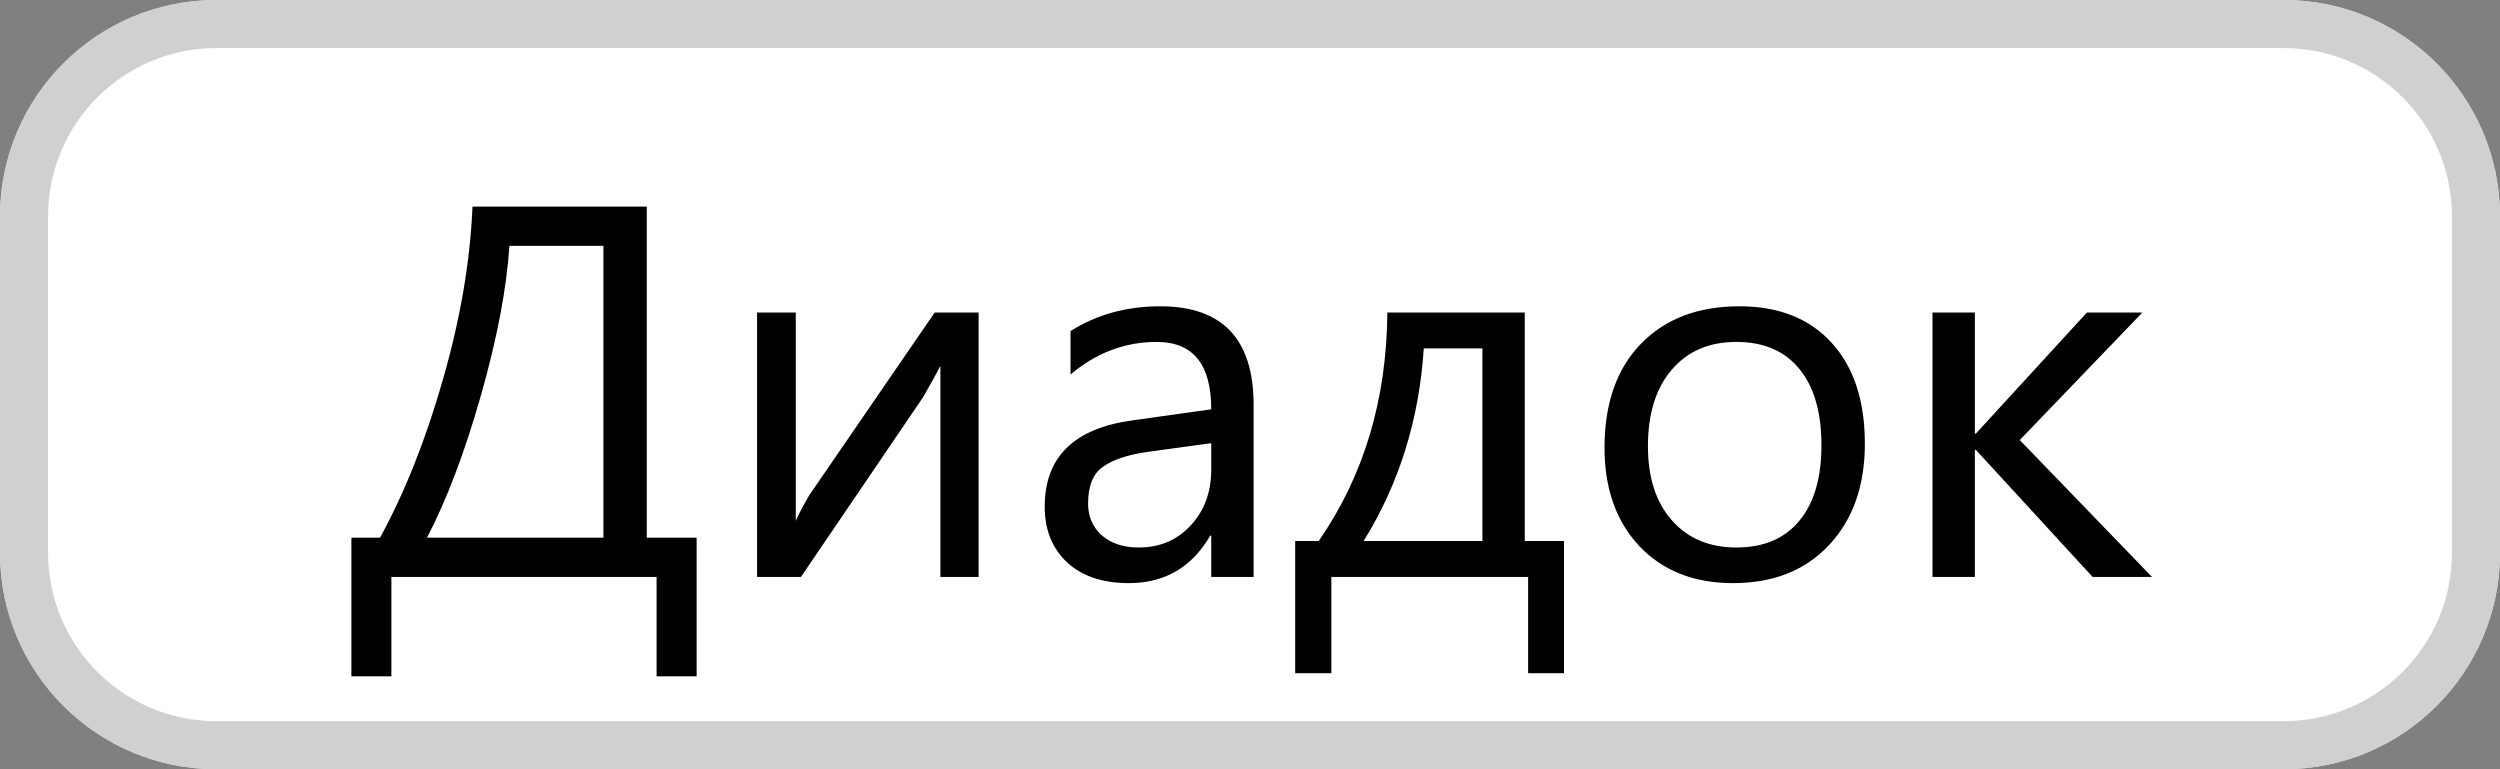 <svg width="52" height="16" viewBox="0 0 52 16" fill="none" xmlns="http://www.w3.org/2000/svg">
<rect x="0" y="0" width="52" height="16" fill="#808080" stroke="none"/>
<path d="M0 4.5C0 2.015 2.015 0 4.5 0H47.5C49.985 0 52 2.015 52 4.5V11.5C52 13.985 49.985 16 47.5 16H4.5C2.015 16 0 13.985 0 11.5V4.5Z" fill="white"/>
<path d="M0.5 4.5C0.5 2.291 2.291 0.5 4.5 0.5H47.5C49.709 0.5 51.5 2.291 51.5 4.5V11.5C51.5 13.709 49.709 15.5 47.5 15.5H4.5C2.291 15.5 0.5 13.709 0.5 11.5V4.5Z" stroke="#C4C4C4" stroke-opacity="0.8"/>
<path d="M14.49 14.068H13.657V12H8.141V14.068H7.309V11.184H7.905C8.42 10.242 8.857 9.143 9.215 7.886C9.577 6.625 9.781 5.429 9.828 4.298H13.453V11.184H14.49V14.068ZM12.551 11.184V5.114H10.596C10.538 5.999 10.341 7.034 10.005 8.219C9.668 9.404 9.294 10.392 8.882 11.184H12.551ZM20.355 12H19.56V7.612C19.481 7.766 19.361 7.982 19.2 8.262L16.66 12H15.747V6.5H16.552V10.835C16.595 10.731 16.688 10.553 16.831 10.303L19.442 6.5H20.355V12ZM26.075 12H25.194V11.141H25.173C24.79 11.8 24.226 12.129 23.481 12.129C22.933 12.129 22.503 11.984 22.192 11.694C21.884 11.404 21.73 11.019 21.73 10.539C21.73 9.511 22.335 8.913 23.545 8.745L25.194 8.514C25.194 7.58 24.817 7.112 24.061 7.112C23.399 7.112 22.801 7.338 22.267 7.789V6.887C22.808 6.543 23.431 6.371 24.136 6.371C25.429 6.371 26.075 7.055 26.075 8.423V12ZM25.194 9.218L23.868 9.4C23.459 9.458 23.151 9.56 22.944 9.707C22.736 9.85 22.632 10.106 22.632 10.475C22.632 10.743 22.727 10.963 22.917 11.135C23.11 11.303 23.366 11.388 23.685 11.388C24.122 11.388 24.482 11.236 24.765 10.931C25.051 10.623 25.194 10.235 25.194 9.766V9.218ZM32.531 14.003H31.785V12H27.692V14.003H26.94V11.253H27.429C28.367 9.9 28.843 8.315 28.857 6.5H31.715V11.253H32.531V14.003ZM30.834 11.253V7.247H29.615C29.518 8.729 29.101 10.065 28.363 11.253H30.834ZM36.049 12.129C35.236 12.129 34.587 11.873 34.1 11.361C33.616 10.845 33.374 10.163 33.374 9.314C33.374 8.391 33.627 7.669 34.132 7.15C34.637 6.631 35.319 6.371 36.178 6.371C36.998 6.371 37.637 6.624 38.096 7.128C38.558 7.633 38.789 8.333 38.789 9.229C38.789 10.106 38.54 10.809 38.042 11.339C37.548 11.866 36.884 12.129 36.049 12.129ZM36.114 7.112C35.548 7.112 35.1 7.306 34.771 7.692C34.442 8.076 34.277 8.605 34.277 9.282C34.277 9.934 34.443 10.448 34.776 10.824C35.109 11.2 35.555 11.388 36.114 11.388C36.683 11.388 37.12 11.203 37.424 10.835C37.732 10.466 37.886 9.941 37.886 9.261C37.886 8.573 37.732 8.043 37.424 7.671C37.12 7.298 36.683 7.112 36.114 7.112ZM44.761 12H43.526L41.098 9.357H41.077V12H40.196V6.5H41.077V9.019H41.098L43.408 6.5H44.562L42.011 9.153L44.761 12Z" fill="black"/>
</svg>

